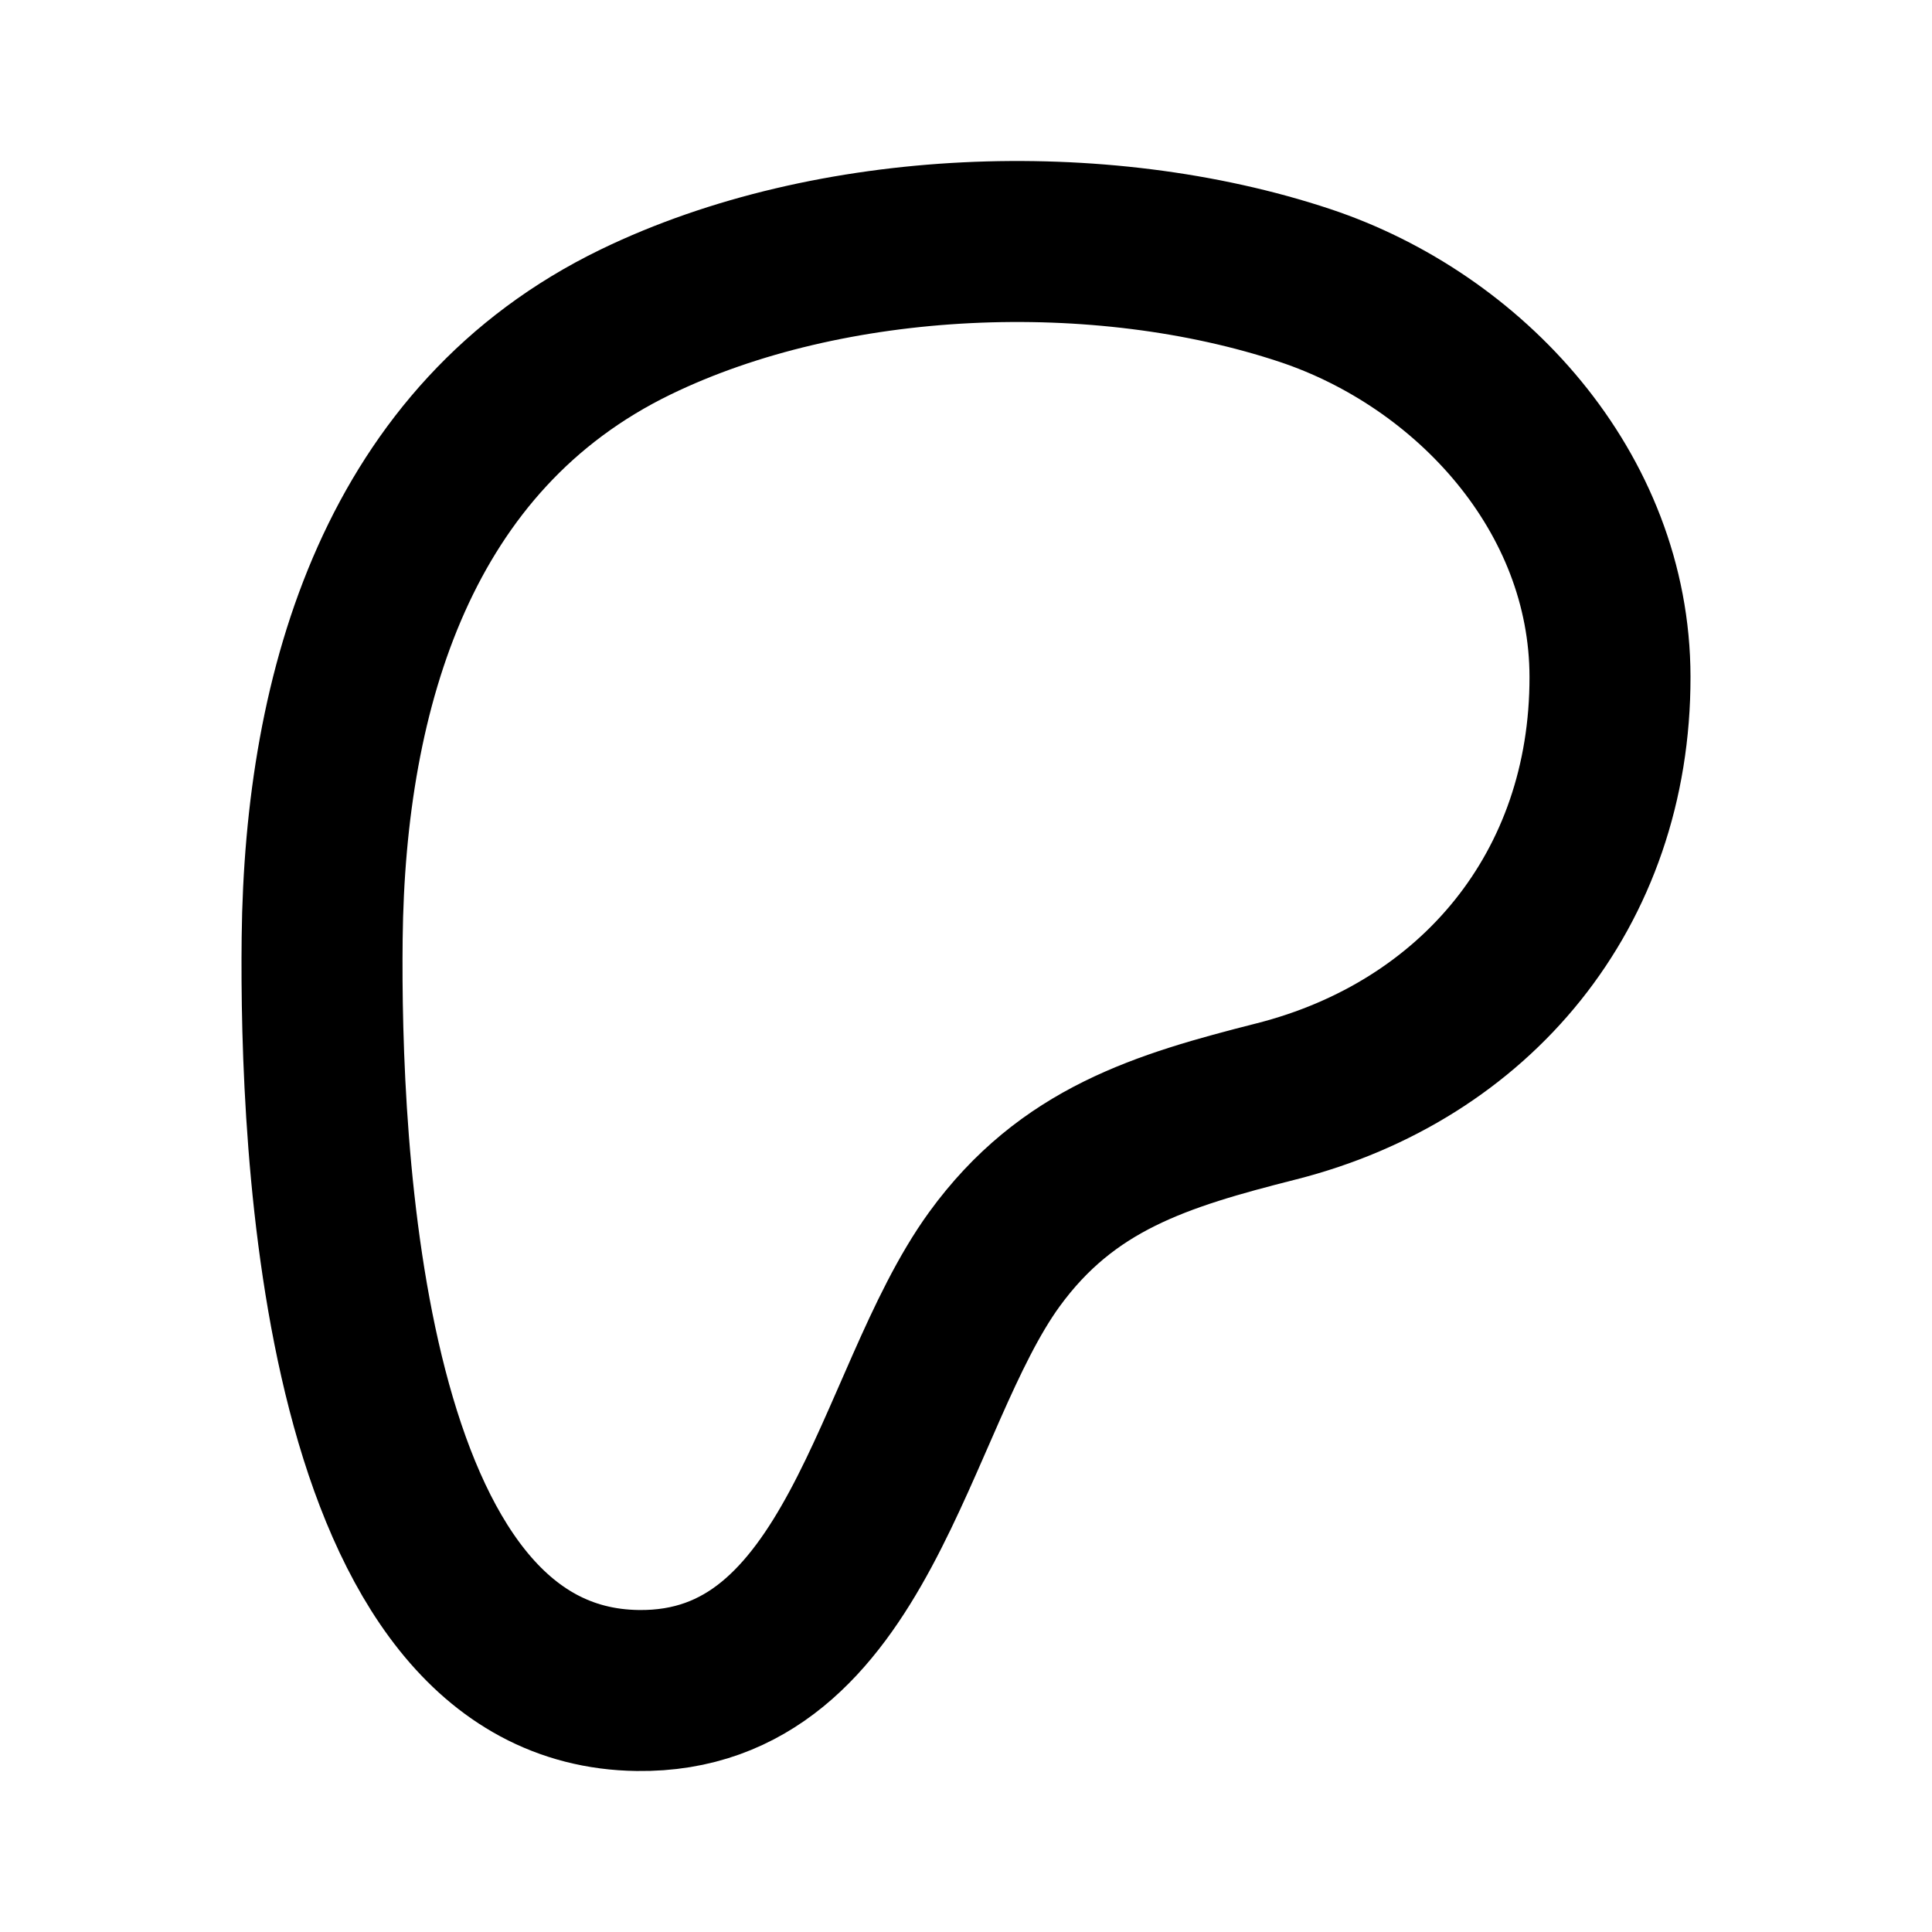 <?xml version="1.0" encoding="utf-8"?>
<!-- Generator: www.svgicons.com -->
<svg xmlns="http://www.w3.org/2000/svg" width="800" height="800" viewBox="0 0 24 24">
<path fill="none" stroke="currentColor" stroke-linecap="round" stroke-linejoin="round" stroke-width="2" d="M20 8.408c-.003-2.299-1.746-4.182-3.79-4.862c-2.54-.844-5.888-.722-8.312.453c-2.939 1.425-3.862 4.545-3.896 7.656c-.028 2.559.22 9.297 3.92 9.345c2.75.036 3.159-3.603 4.43-5.356c.906-1.247 2.071-1.599 3.506-1.963c2.465-.627 4.146-2.626 4.142-5.273"/>
</svg>